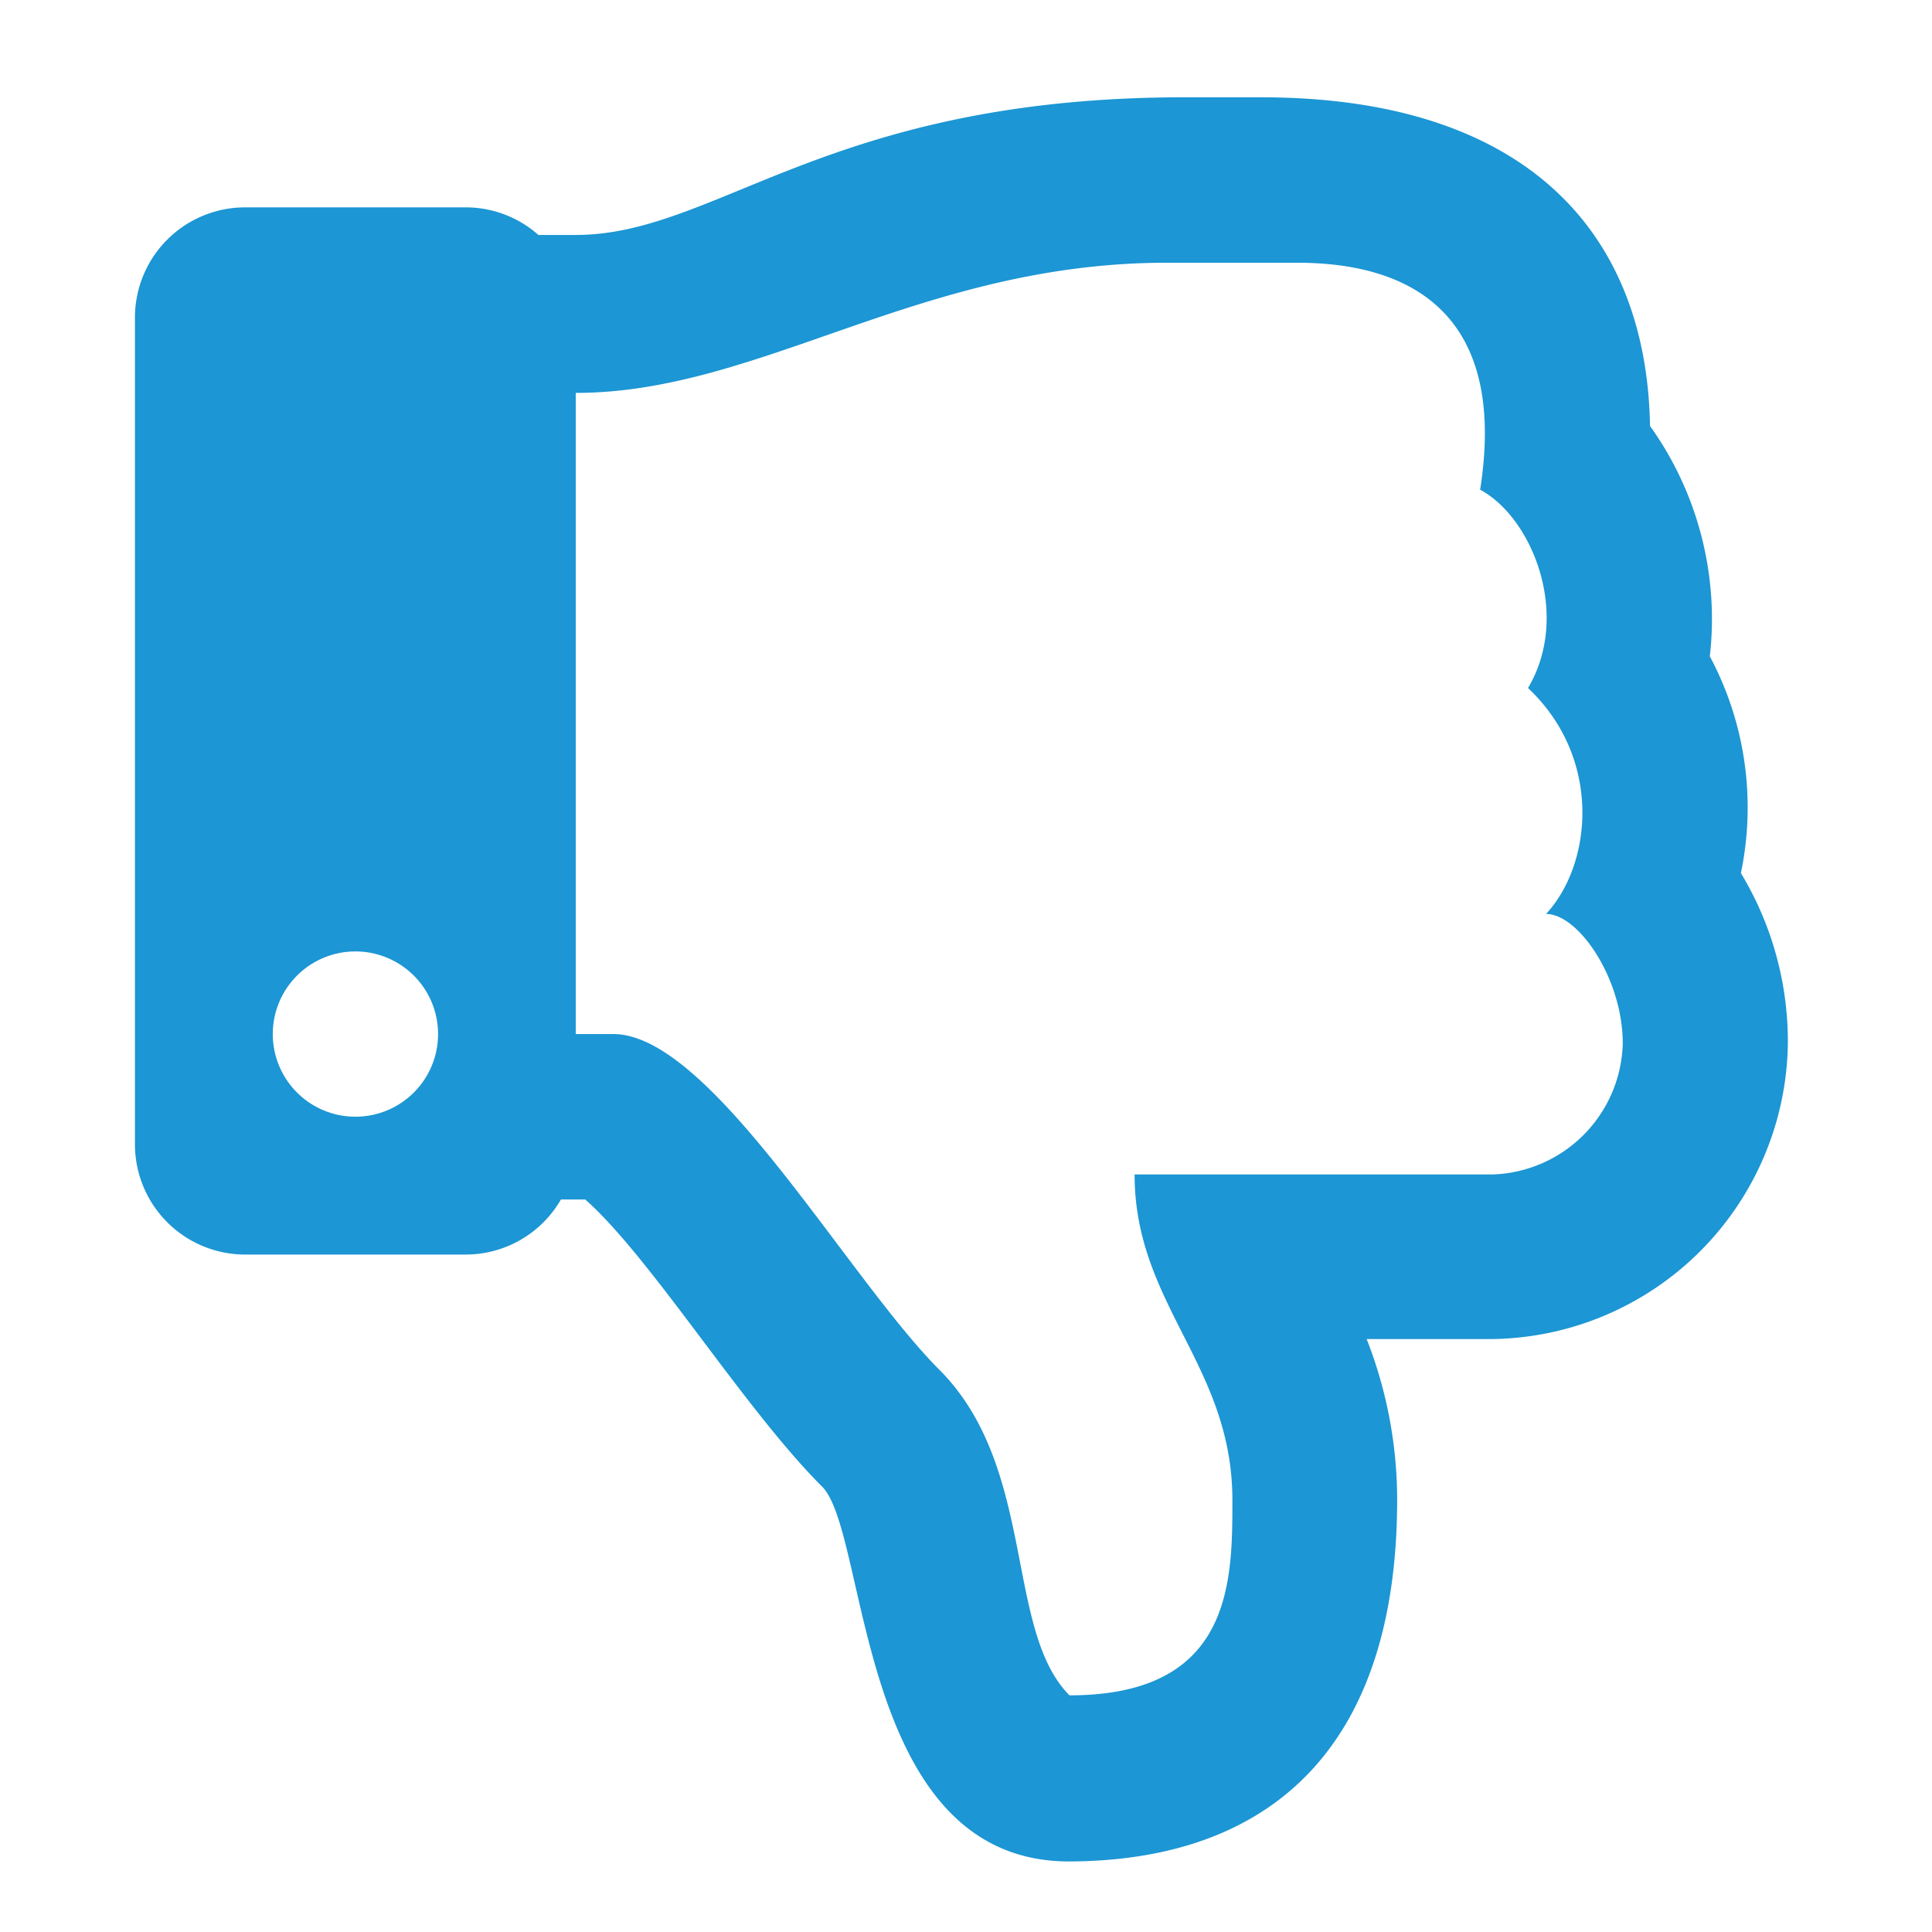 <svg id="レイヤー_1" data-name="レイヤー 1" xmlns="http://www.w3.org/2000/svg" viewBox="0 0 113.39 113.39"><defs><style>.cls-1{fill:#1c96d4;}</style></defs><path class="cls-1" d="M102.17,51.26a18.83,18.83,0,0,0-1.82-12.74A19.45,19.45,0,0,0,96.84,25C96.65,13.68,89.6,5.71,74,5.71H69.52c-20.93,0-27.44,8.08-35.73,8.08H31.6a6.43,6.43,0,0,0-4.28-1.62H14.39a6.47,6.47,0,0,0-6.47,6.47V67.16a6.47,6.47,0,0,0,6.47,6.47H27.32a6.45,6.45,0,0,0,5.6-3.23h1.43c3.87,3.42,9.3,12.26,13.9,16.85,2.76,2.77,2,22,14.5,22C74.39,109.21,82,102.75,82,88a25.88,25.88,0,0,0-1.79-9.41h7.37a17.59,17.59,0,0,0,17.35-17.3,19.12,19.12,0,0,0-2.77-10.07ZM20.85,65.54a4.85,4.85,0,1,1,4.86-4.85A4.85,4.85,0,0,1,20.85,65.54Zm66.74,3.39h-21c0,7.64,5.74,11.19,5.74,19.11,0,4.8,0,11.46-9.56,11.46-3.82-3.82-1.91-13.37-7.64-19.11C49.74,75,41.73,60.69,36,60.69H33.79V23.06c10.84,0,20.21-7.64,34.69-7.64h7.65c7.18,0,12.29,3.46,10.74,13.32,3.07,1.65,5.35,7.36,2.81,11.64,4.37,4.12,3.78,10.32,1.06,13.26,1.91,0,4.52,3.82,4.5,7.64A7.9,7.9,0,0,1,87.59,68.93Z"/></svg>
